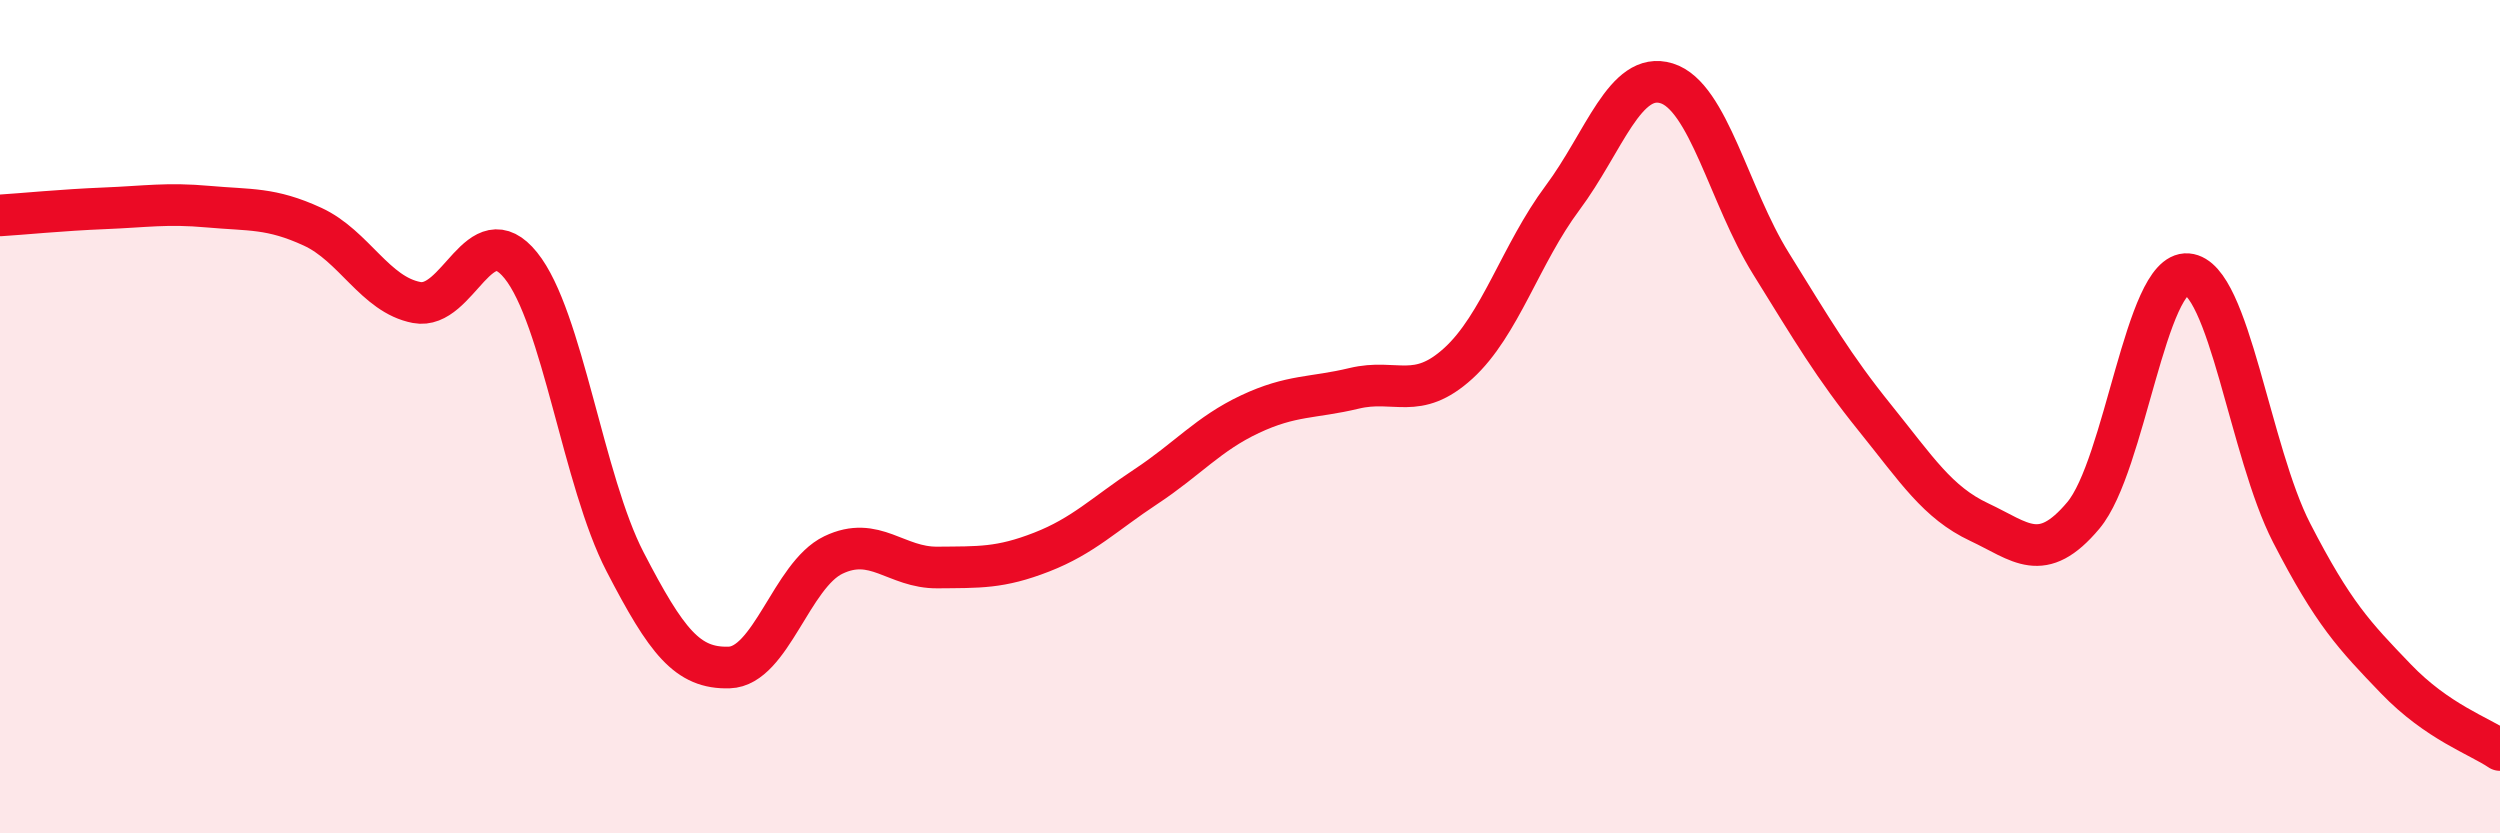 
    <svg width="60" height="20" viewBox="0 0 60 20" xmlns="http://www.w3.org/2000/svg">
      <path
        d="M 0,5.17 C 0.5,5.14 1.5,5.04 2.5,5 C 3.5,4.96 4,4.87 5,4.96 C 6,5.05 6.5,4.98 7.5,5.44 C 8.5,5.9 9,7.07 10,7.26 C 11,7.45 11.5,5.13 12.5,6.37 C 13.5,7.61 14,11.55 15,13.48 C 16,15.41 16.5,16.05 17.5,16.02 C 18.5,15.99 19,13.8 20,13.32 C 21,12.84 21.5,13.63 22.5,13.62 C 23.5,13.61 24,13.64 25,13.25 C 26,12.86 26.5,12.34 27.5,11.68 C 28.5,11.02 29,10.41 30,9.94 C 31,9.47 31.5,9.56 32.5,9.32 C 33.5,9.08 34,9.63 35,8.72 C 36,7.81 36.5,6.09 37.5,4.75 C 38.5,3.41 39,1.69 40,2 C 41,2.31 41.5,4.71 42.5,6.32 C 43.5,7.93 44,8.79 45,10.03 C 46,11.27 46.5,12.06 47.5,12.53 C 48.5,13 49,13.56 50,12.37 C 51,11.18 51.5,6.5 52.5,6.58 C 53.5,6.66 54,10.85 55,12.79 C 56,14.73 56.5,15.25 57.5,16.29 C 58.5,17.33 59.5,17.66 60,18L60 20L0 20Z"
        fill="#EB0A25"
        opacity="0.1"
        stroke-linecap="round"
        stroke-linejoin="round"
      />
      <path
        d="M 0,5.17 C 0.5,5.14 1.5,5.04 2.5,5 C 3.5,4.96 4,4.87 5,4.96 C 6,5.05 6.5,4.98 7.5,5.44 C 8.5,5.9 9,7.07 10,7.26 C 11,7.45 11.5,5.13 12.5,6.37 C 13.5,7.61 14,11.55 15,13.48 C 16,15.41 16.5,16.05 17.5,16.02 C 18.5,15.99 19,13.8 20,13.32 C 21,12.84 21.5,13.63 22.5,13.62 C 23.5,13.61 24,13.64 25,13.25 C 26,12.86 26.5,12.34 27.5,11.68 C 28.5,11.02 29,10.41 30,9.94 C 31,9.47 31.5,9.56 32.5,9.32 C 33.5,9.08 34,9.63 35,8.72 C 36,7.81 36.5,6.09 37.5,4.75 C 38.5,3.41 39,1.69 40,2 C 41,2.31 41.5,4.71 42.5,6.32 C 43.5,7.93 44,8.79 45,10.03 C 46,11.27 46.5,12.06 47.5,12.53 C 48.5,13 49,13.56 50,12.37 C 51,11.18 51.5,6.5 52.5,6.58 C 53.5,6.66 54,10.85 55,12.79 C 56,14.73 56.5,15.25 57.5,16.29 C 58.5,17.33 59.5,17.66 60,18"
        stroke="#EB0A25"
        stroke-width="1"
        fill="none"
        stroke-linecap="round"
        stroke-linejoin="round"
      />
    </svg>
  